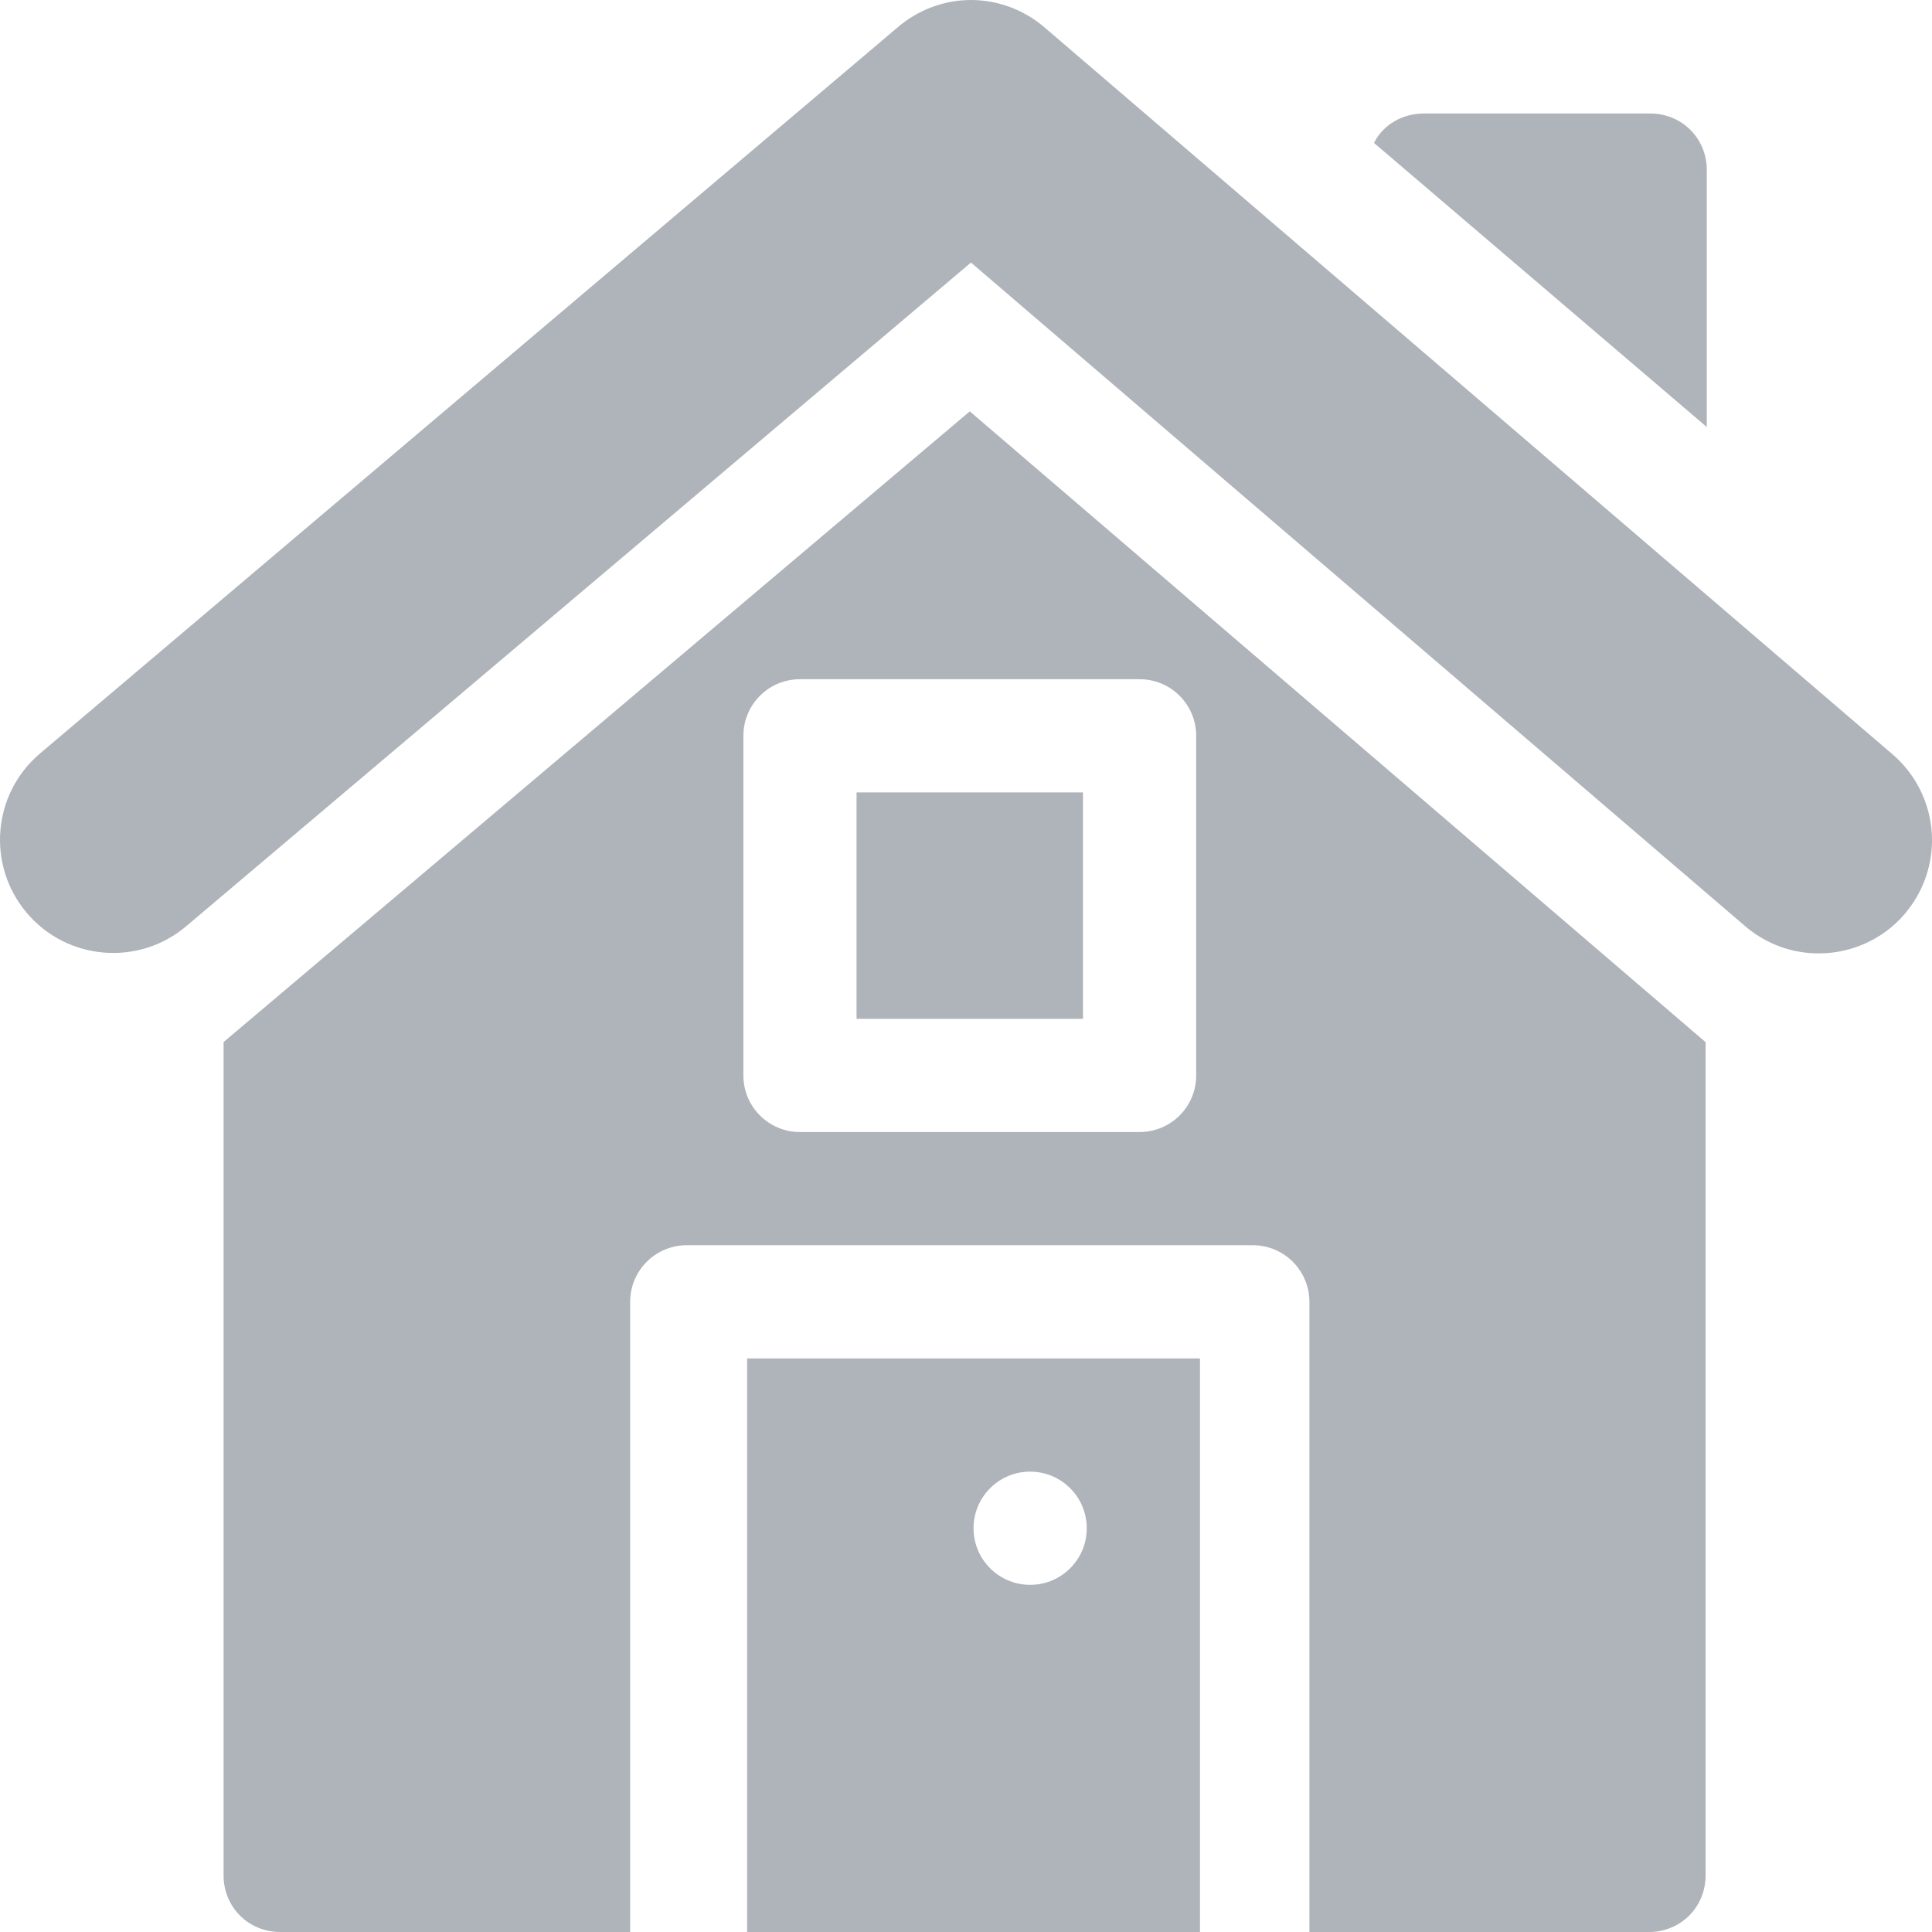 <svg width="70" height="70" viewBox="0 0 70 70" fill="none" xmlns="http://www.w3.org/2000/svg">
<g clip-path="url(#clip0)">
<path d="M59.79 4.112H51.587C50.808 4.112 50.11 4.522 49.782 5.178L61.841 15.473V6.162C61.841 5.014 60.939 4.112 59.79 4.112Z" fill="#AFB4BA"/>
<path d="M27.07 49.219V70H43.477V49.219H27.07ZM37.324 57.422C36.192 57.422 35.273 56.504 35.273 55.371C35.273 54.239 36.192 53.32 37.324 53.32C38.457 53.32 39.375 54.239 39.375 55.371C39.375 56.504 38.457 57.422 37.324 57.422Z" fill="#AFB4BA"/>
<path d="M39.238 28.711H31.035V36.914H39.238V28.711Z" fill="#AFB4BA"/>
<path d="M68.568 27.329L37.848 0.995C37.099 0.352 36.15 0 35.18 0C34.211 0 33.262 0.352 32.513 0.999L1.432 27.315C-0.268 28.772 -0.485 31.323 0.945 33.046C2.407 34.808 5.029 35.031 6.768 33.541L35.18 9.513L63.229 33.556C65.169 35.219 68.141 34.723 69.435 32.519C70.441 30.807 70.075 28.621 68.568 27.329Z" fill="#AFB4BA"/>
<path d="M35.137 14.904L8.101 37.755V67.949C8.101 69.098 9.003 70 10.151 70H22.832V47.168C22.832 46.035 23.75 45.117 24.883 45.117H45.391C46.525 45.117 47.442 46.035 47.442 47.168V70H59.746C60.895 70 61.797 69.098 61.797 67.949V37.759L35.137 14.904ZM43.34 38.965C43.34 40.098 42.423 41.016 41.289 41.016H28.985C27.851 41.016 26.934 40.098 26.934 38.965V26.66C26.934 25.527 27.851 24.609 28.985 24.609H41.289C42.423 24.609 43.34 25.527 43.34 26.66V38.965Z" fill="#AFB4BA"/>
</g>
<defs>
<clipPath id="clip0">
<rect width="70" height="70" fill="white"/>
</clipPath>
</defs>
</svg>
